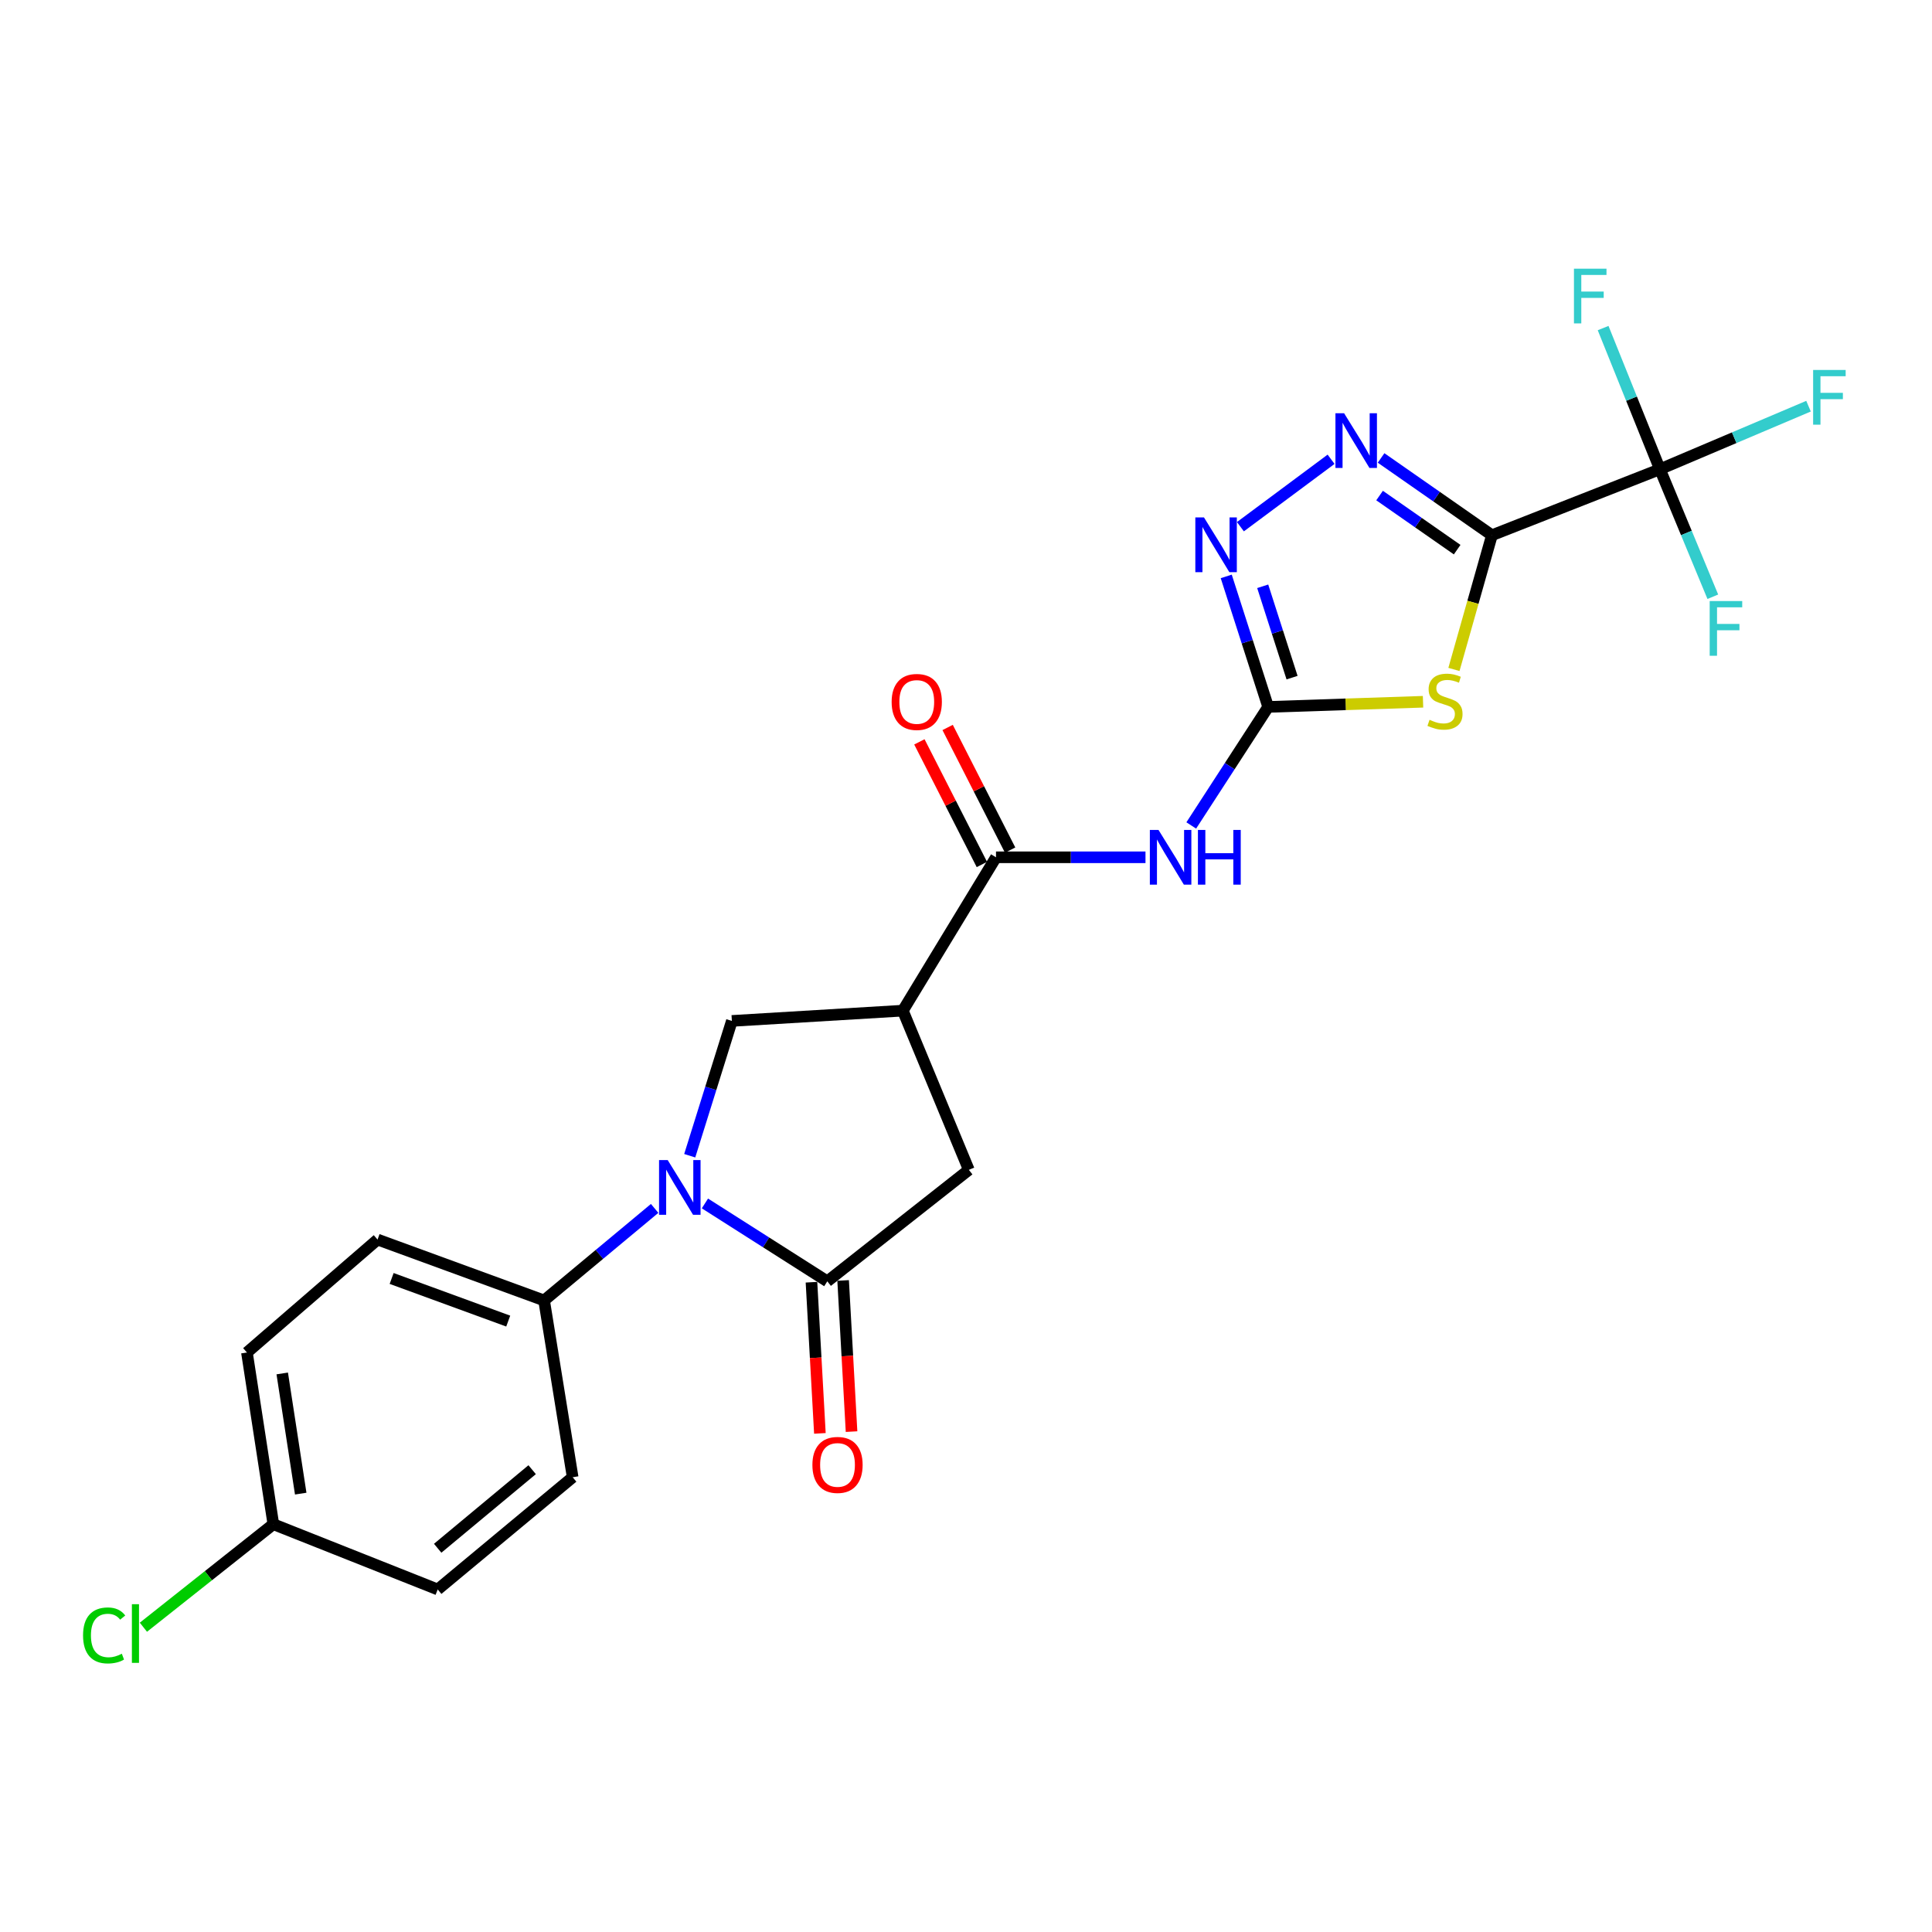 <?xml version='1.0' encoding='iso-8859-1'?>
<svg version='1.1' baseProfile='full'
              xmlns='http://www.w3.org/2000/svg'
                      xmlns:rdkit='http://www.rdkit.org/xml'
                      xmlns:xlink='http://www.w3.org/1999/xlink'
                  xml:space='preserve'
width='1000px' height='1000px' viewBox='0 0 1000 1000'>
<!-- END OF HEADER -->
<rect style='opacity:1.0;fill:#FFFFFF;stroke:none' width='1000' height='1000' x='0' y='0'> </rect>
<path class='bond-0' d='M 772.217,277.036 L 762.387,311.769' style='fill:none;fill-rule:evenodd;stroke:#000000;stroke-width:6px;stroke-linecap:butt;stroke-linejoin:miter;stroke-opacity:1' />
<path class='bond-0' d='M 762.387,311.769 L 752.557,346.502' style='fill:none;fill-rule:evenodd;stroke:#CCCC00;stroke-width:6px;stroke-linecap:butt;stroke-linejoin:miter;stroke-opacity:1' />
<path class='bond-3' d='M 772.217,277.036 L 743.531,257.035' style='fill:none;fill-rule:evenodd;stroke:#000000;stroke-width:6px;stroke-linecap:butt;stroke-linejoin:miter;stroke-opacity:1' />
<path class='bond-3' d='M 743.531,257.035 L 714.845,237.034' style='fill:none;fill-rule:evenodd;stroke:#0000FF;stroke-width:6px;stroke-linecap:butt;stroke-linejoin:miter;stroke-opacity:1' />
<path class='bond-3' d='M 754.225,284.497 L 734.145,270.496' style='fill:none;fill-rule:evenodd;stroke:#000000;stroke-width:6px;stroke-linecap:butt;stroke-linejoin:miter;stroke-opacity:1' />
<path class='bond-3' d='M 734.145,270.496 L 714.065,256.495' style='fill:none;fill-rule:evenodd;stroke:#0000FF;stroke-width:6px;stroke-linecap:butt;stroke-linejoin:miter;stroke-opacity:1' />
<path class='bond-6' d='M 772.217,277.036 L 859.18,242.876' style='fill:none;fill-rule:evenodd;stroke:#000000;stroke-width:6px;stroke-linecap:butt;stroke-linejoin:miter;stroke-opacity:1' />
<path class='bond-1' d='M 736.56,363.229 L 696.48,364.563' style='fill:none;fill-rule:evenodd;stroke:#CCCC00;stroke-width:6px;stroke-linecap:butt;stroke-linejoin:miter;stroke-opacity:1' />
<path class='bond-1' d='M 696.48,364.563 L 656.399,365.896' style='fill:none;fill-rule:evenodd;stroke:#000000;stroke-width:6px;stroke-linecap:butt;stroke-linejoin:miter;stroke-opacity:1' />
<path class='bond-7' d='M 656.399,365.896 L 636.496,396.575' style='fill:none;fill-rule:evenodd;stroke:#000000;stroke-width:6px;stroke-linecap:butt;stroke-linejoin:miter;stroke-opacity:1' />
<path class='bond-7' d='M 636.496,396.575 L 616.593,427.254' style='fill:none;fill-rule:evenodd;stroke:#0000FF;stroke-width:6px;stroke-linecap:butt;stroke-linejoin:miter;stroke-opacity:1' />
<path class='bond-24' d='M 656.399,365.896 L 645.548,332.123' style='fill:none;fill-rule:evenodd;stroke:#000000;stroke-width:6px;stroke-linecap:butt;stroke-linejoin:miter;stroke-opacity:1' />
<path class='bond-24' d='M 645.548,332.123 L 634.698,298.35' style='fill:none;fill-rule:evenodd;stroke:#0000FF;stroke-width:6px;stroke-linecap:butt;stroke-linejoin:miter;stroke-opacity:1' />
<path class='bond-24' d='M 668.767,350.745 L 661.172,327.104' style='fill:none;fill-rule:evenodd;stroke:#000000;stroke-width:6px;stroke-linecap:butt;stroke-linejoin:miter;stroke-opacity:1' />
<path class='bond-24' d='M 661.172,327.104 L 653.577,303.462' style='fill:none;fill-rule:evenodd;stroke:#0000FF;stroke-width:6px;stroke-linecap:butt;stroke-linejoin:miter;stroke-opacity:1' />
<path class='bond-2' d='M 357,598.207 L 367.908,563.317' style='fill:none;fill-rule:evenodd;stroke:#0000FF;stroke-width:6px;stroke-linecap:butt;stroke-linejoin:miter;stroke-opacity:1' />
<path class='bond-2' d='M 367.908,563.317 L 378.816,528.427' style='fill:none;fill-rule:evenodd;stroke:#000000;stroke-width:6px;stroke-linecap:butt;stroke-linejoin:miter;stroke-opacity:1' />
<path class='bond-12' d='M 338.842,625.47 L 310.232,649.289' style='fill:none;fill-rule:evenodd;stroke:#0000FF;stroke-width:6px;stroke-linecap:butt;stroke-linejoin:miter;stroke-opacity:1' />
<path class='bond-12' d='M 310.232,649.289 L 281.623,673.108' style='fill:none;fill-rule:evenodd;stroke:#000000;stroke-width:6px;stroke-linecap:butt;stroke-linejoin:miter;stroke-opacity:1' />
<path class='bond-25' d='M 364.869,622.901 L 396.539,643.059' style='fill:none;fill-rule:evenodd;stroke:#0000FF;stroke-width:6px;stroke-linecap:butt;stroke-linejoin:miter;stroke-opacity:1' />
<path class='bond-25' d='M 396.539,643.059 L 428.209,663.217' style='fill:none;fill-rule:evenodd;stroke:#000000;stroke-width:6px;stroke-linecap:butt;stroke-linejoin:miter;stroke-opacity:1' />
<path class='bond-8' d='M 688.964,237.72 L 642.035,272.62' style='fill:none;fill-rule:evenodd;stroke:#0000FF;stroke-width:6px;stroke-linecap:butt;stroke-linejoin:miter;stroke-opacity:1' />
<path class='bond-4' d='M 428.209,663.217 L 501.471,605.509' style='fill:none;fill-rule:evenodd;stroke:#000000;stroke-width:6px;stroke-linecap:butt;stroke-linejoin:miter;stroke-opacity:1' />
<path class='bond-13' d='M 420.017,663.673 L 422.196,702.795' style='fill:none;fill-rule:evenodd;stroke:#000000;stroke-width:6px;stroke-linecap:butt;stroke-linejoin:miter;stroke-opacity:1' />
<path class='bond-13' d='M 422.196,702.795 L 424.375,741.917' style='fill:none;fill-rule:evenodd;stroke:#FF0000;stroke-width:6px;stroke-linecap:butt;stroke-linejoin:miter;stroke-opacity:1' />
<path class='bond-13' d='M 436.402,662.761 L 438.581,701.882' style='fill:none;fill-rule:evenodd;stroke:#000000;stroke-width:6px;stroke-linecap:butt;stroke-linejoin:miter;stroke-opacity:1' />
<path class='bond-13' d='M 438.581,701.882 L 440.759,741.004' style='fill:none;fill-rule:evenodd;stroke:#FF0000;stroke-width:6px;stroke-linecap:butt;stroke-linejoin:miter;stroke-opacity:1' />
<path class='bond-5' d='M 467.302,523.112 L 515.529,443.734' style='fill:none;fill-rule:evenodd;stroke:#000000;stroke-width:6px;stroke-linecap:butt;stroke-linejoin:miter;stroke-opacity:1' />
<path class='bond-10' d='M 467.302,523.112 L 378.816,528.427' style='fill:none;fill-rule:evenodd;stroke:#000000;stroke-width:6px;stroke-linecap:butt;stroke-linejoin:miter;stroke-opacity:1' />
<path class='bond-11' d='M 467.302,523.112 L 501.471,605.509' style='fill:none;fill-rule:evenodd;stroke:#000000;stroke-width:6px;stroke-linecap:butt;stroke-linejoin:miter;stroke-opacity:1' />
<path class='bond-15' d='M 859.18,242.876 L 872.866,275.875' style='fill:none;fill-rule:evenodd;stroke:#000000;stroke-width:6px;stroke-linecap:butt;stroke-linejoin:miter;stroke-opacity:1' />
<path class='bond-15' d='M 872.866,275.875 L 886.552,308.873' style='fill:none;fill-rule:evenodd;stroke:#33CCCC;stroke-width:6px;stroke-linecap:butt;stroke-linejoin:miter;stroke-opacity:1' />
<path class='bond-16' d='M 859.18,242.876 L 844.474,206.342' style='fill:none;fill-rule:evenodd;stroke:#000000;stroke-width:6px;stroke-linecap:butt;stroke-linejoin:miter;stroke-opacity:1' />
<path class='bond-16' d='M 844.474,206.342 L 829.769,169.808' style='fill:none;fill-rule:evenodd;stroke:#33CCCC;stroke-width:6px;stroke-linecap:butt;stroke-linejoin:miter;stroke-opacity:1' />
<path class='bond-17' d='M 859.18,242.876 L 897.635,226.557' style='fill:none;fill-rule:evenodd;stroke:#000000;stroke-width:6px;stroke-linecap:butt;stroke-linejoin:miter;stroke-opacity:1' />
<path class='bond-17' d='M 897.635,226.557 L 936.089,210.237' style='fill:none;fill-rule:evenodd;stroke:#33CCCC;stroke-width:6px;stroke-linecap:butt;stroke-linejoin:miter;stroke-opacity:1' />
<path class='bond-9' d='M 592.902,443.734 L 554.215,443.734' style='fill:none;fill-rule:evenodd;stroke:#0000FF;stroke-width:6px;stroke-linecap:butt;stroke-linejoin:miter;stroke-opacity:1' />
<path class='bond-9' d='M 554.215,443.734 L 515.529,443.734' style='fill:none;fill-rule:evenodd;stroke:#000000;stroke-width:6px;stroke-linecap:butt;stroke-linejoin:miter;stroke-opacity:1' />
<path class='bond-14' d='M 522.839,440.009 L 506.667,408.273' style='fill:none;fill-rule:evenodd;stroke:#000000;stroke-width:6px;stroke-linecap:butt;stroke-linejoin:miter;stroke-opacity:1' />
<path class='bond-14' d='M 506.667,408.273 L 490.495,376.536' style='fill:none;fill-rule:evenodd;stroke:#FF0000;stroke-width:6px;stroke-linecap:butt;stroke-linejoin:miter;stroke-opacity:1' />
<path class='bond-14' d='M 508.218,447.459 L 492.046,415.723' style='fill:none;fill-rule:evenodd;stroke:#000000;stroke-width:6px;stroke-linecap:butt;stroke-linejoin:miter;stroke-opacity:1' />
<path class='bond-14' d='M 492.046,415.723 L 475.874,383.987' style='fill:none;fill-rule:evenodd;stroke:#FF0000;stroke-width:6px;stroke-linecap:butt;stroke-linejoin:miter;stroke-opacity:1' />
<path class='bond-18' d='M 281.623,673.108 L 195.416,641.592' style='fill:none;fill-rule:evenodd;stroke:#000000;stroke-width:6px;stroke-linecap:butt;stroke-linejoin:miter;stroke-opacity:1' />
<path class='bond-18' d='M 263.057,683.793 L 202.713,661.732' style='fill:none;fill-rule:evenodd;stroke:#000000;stroke-width:6px;stroke-linecap:butt;stroke-linejoin:miter;stroke-opacity:1' />
<path class='bond-19' d='M 281.623,673.108 L 296.41,764.612' style='fill:none;fill-rule:evenodd;stroke:#000000;stroke-width:6px;stroke-linecap:butt;stroke-linejoin:miter;stroke-opacity:1' />
<path class='bond-22' d='M 195.416,641.592 L 127.816,700.057' style='fill:none;fill-rule:evenodd;stroke:#000000;stroke-width:6px;stroke-linecap:butt;stroke-linejoin:miter;stroke-opacity:1' />
<path class='bond-21' d='M 296.41,764.612 L 226.559,822.703' style='fill:none;fill-rule:evenodd;stroke:#000000;stroke-width:6px;stroke-linecap:butt;stroke-linejoin:miter;stroke-opacity:1' />
<path class='bond-21' d='M 275.44,760.709 L 226.544,801.373' style='fill:none;fill-rule:evenodd;stroke:#000000;stroke-width:6px;stroke-linecap:butt;stroke-linejoin:miter;stroke-opacity:1' />
<path class='bond-20' d='M 141.482,788.926 L 226.559,822.703' style='fill:none;fill-rule:evenodd;stroke:#000000;stroke-width:6px;stroke-linecap:butt;stroke-linejoin:miter;stroke-opacity:1' />
<path class='bond-23' d='M 141.482,788.926 L 107.854,815.588' style='fill:none;fill-rule:evenodd;stroke:#000000;stroke-width:6px;stroke-linecap:butt;stroke-linejoin:miter;stroke-opacity:1' />
<path class='bond-23' d='M 107.854,815.588 L 74.225,842.249' style='fill:none;fill-rule:evenodd;stroke:#00CC00;stroke-width:6px;stroke-linecap:butt;stroke-linejoin:miter;stroke-opacity:1' />
<path class='bond-26' d='M 141.482,788.926 L 127.816,700.057' style='fill:none;fill-rule:evenodd;stroke:#000000;stroke-width:6px;stroke-linecap:butt;stroke-linejoin:miter;stroke-opacity:1' />
<path class='bond-26' d='M 155.652,773.102 L 146.085,710.893' style='fill:none;fill-rule:evenodd;stroke:#000000;stroke-width:6px;stroke-linecap:butt;stroke-linejoin:miter;stroke-opacity:1' />
<path  class='atom-1' d='M 739.93 372.571
Q 740.25 372.691, 741.57 373.251
Q 742.89 373.811, 744.33 374.171
Q 745.81 374.491, 747.25 374.491
Q 749.93 374.491, 751.49 373.211
Q 753.05 371.891, 753.05 369.611
Q 753.05 368.051, 752.25 367.091
Q 751.49 366.131, 750.29 365.611
Q 749.09 365.091, 747.09 364.491
Q 744.57 363.731, 743.05 363.011
Q 741.57 362.291, 740.49 360.771
Q 739.45 359.251, 739.45 356.691
Q 739.45 353.131, 741.85 350.931
Q 744.29 348.731, 749.09 348.731
Q 752.37 348.731, 756.09 350.291
L 755.17 353.371
Q 751.77 351.971, 749.21 351.971
Q 746.45 351.971, 744.93 353.131
Q 743.41 354.251, 743.45 356.211
Q 743.45 357.731, 744.21 358.651
Q 745.01 359.571, 746.13 360.091
Q 747.29 360.611, 749.21 361.211
Q 751.77 362.011, 753.29 362.811
Q 754.81 363.611, 755.89 365.251
Q 757.01 366.851, 757.01 369.611
Q 757.01 373.531, 754.37 375.651
Q 751.77 377.731, 747.41 377.731
Q 744.89 377.731, 742.97 377.171
Q 741.09 376.651, 738.85 375.731
L 739.93 372.571
' fill='#CCCC00'/>
<path  class='atom-3' d='M 345.607 600.465
L 354.887 615.465
Q 355.807 616.945, 357.287 619.625
Q 358.767 622.305, 358.847 622.465
L 358.847 600.465
L 362.607 600.465
L 362.607 628.785
L 358.727 628.785
L 348.767 612.385
Q 347.607 610.465, 346.367 608.265
Q 345.167 606.065, 344.807 605.385
L 344.807 628.785
L 341.127 628.785
L 341.127 600.465
L 345.607 600.465
' fill='#0000FF'/>
<path  class='atom-4' d='M 695.704 213.893
L 704.984 228.893
Q 705.904 230.373, 707.384 233.053
Q 708.864 235.733, 708.944 235.893
L 708.944 213.893
L 712.704 213.893
L 712.704 242.213
L 708.824 242.213
L 698.864 225.813
Q 697.704 223.893, 696.464 221.693
Q 695.264 219.493, 694.904 218.813
L 694.904 242.213
L 691.224 242.213
L 691.224 213.893
L 695.704 213.893
' fill='#0000FF'/>
<path  class='atom-8' d='M 599.642 429.574
L 608.922 444.574
Q 609.842 446.054, 611.322 448.734
Q 612.802 451.414, 612.882 451.574
L 612.882 429.574
L 616.642 429.574
L 616.642 457.894
L 612.762 457.894
L 602.802 441.494
Q 601.642 439.574, 600.402 437.374
Q 599.202 435.174, 598.842 434.494
L 598.842 457.894
L 595.162 457.894
L 595.162 429.574
L 599.642 429.574
' fill='#0000FF'/>
<path  class='atom-8' d='M 620.042 429.574
L 623.882 429.574
L 623.882 441.614
L 638.362 441.614
L 638.362 429.574
L 642.202 429.574
L 642.202 457.894
L 638.362 457.894
L 638.362 444.814
L 623.882 444.814
L 623.882 457.894
L 620.042 457.894
L 620.042 429.574
' fill='#0000FF'/>
<path  class='atom-9' d='M 623.181 267.827
L 632.461 282.827
Q 633.381 284.307, 634.861 286.987
Q 636.341 289.667, 636.421 289.827
L 636.421 267.827
L 640.181 267.827
L 640.181 296.147
L 636.301 296.147
L 626.341 279.747
Q 625.181 277.827, 623.941 275.627
Q 622.741 273.427, 622.381 272.747
L 622.381 296.147
L 618.701 296.147
L 618.701 267.827
L 623.181 267.827
' fill='#0000FF'/>
<path  class='atom-14' d='M 420.497 758.238
Q 420.497 751.438, 423.857 747.638
Q 427.217 743.838, 433.497 743.838
Q 439.777 743.838, 443.137 747.638
Q 446.497 751.438, 446.497 758.238
Q 446.497 765.118, 443.097 769.038
Q 439.697 772.918, 433.497 772.918
Q 427.257 772.918, 423.857 769.038
Q 420.497 765.158, 420.497 758.238
M 433.497 769.718
Q 437.817 769.718, 440.137 766.838
Q 442.497 763.918, 442.497 758.238
Q 442.497 752.678, 440.137 749.878
Q 437.817 747.038, 433.497 747.038
Q 429.177 747.038, 426.817 749.838
Q 424.497 752.638, 424.497 758.238
Q 424.497 763.958, 426.817 766.838
Q 429.177 769.718, 433.497 769.718
' fill='#FF0000'/>
<path  class='atom-15' d='M 461.513 363.323
Q 461.513 356.523, 464.873 352.723
Q 468.233 348.923, 474.513 348.923
Q 480.793 348.923, 484.153 352.723
Q 487.513 356.523, 487.513 363.323
Q 487.513 370.203, 484.113 374.123
Q 480.713 378.003, 474.513 378.003
Q 468.273 378.003, 464.873 374.123
Q 461.513 370.243, 461.513 363.323
M 474.513 374.803
Q 478.833 374.803, 481.153 371.923
Q 483.513 369.003, 483.513 363.323
Q 483.513 357.763, 481.153 354.963
Q 478.833 352.123, 474.513 352.123
Q 470.193 352.123, 467.833 354.923
Q 465.513 357.723, 465.513 363.323
Q 465.513 369.043, 467.833 371.923
Q 470.193 374.803, 474.513 374.803
' fill='#FF0000'/>
<path  class='atom-16' d='M 884.929 311.103
L 901.769 311.103
L 901.769 314.343
L 888.729 314.343
L 888.729 322.943
L 900.329 322.943
L 900.329 326.223
L 888.729 326.223
L 888.729 339.423
L 884.929 339.423
L 884.929 311.103
' fill='#33CCCC'/>
<path  class='atom-17' d='M 814.676 139.072
L 831.516 139.072
L 831.516 142.312
L 818.476 142.312
L 818.476 150.912
L 830.076 150.912
L 830.076 154.192
L 818.476 154.192
L 818.476 167.392
L 814.676 167.392
L 814.676 139.072
' fill='#33CCCC'/>
<path  class='atom-18' d='M 938.471 191.493
L 955.311 191.493
L 955.311 194.733
L 942.271 194.733
L 942.271 203.333
L 953.871 203.333
L 953.871 206.613
L 942.271 206.613
L 942.271 219.813
L 938.471 219.813
L 938.471 191.493
' fill='#33CCCC'/>
<path  class='atom-24' d='M 42.988 846.493
Q 42.988 839.453, 46.268 835.773
Q 49.588 832.053, 55.868 832.053
Q 61.708 832.053, 64.828 836.173
L 62.188 838.333
Q 59.908 835.333, 55.868 835.333
Q 51.588 835.333, 49.308 838.213
Q 47.068 841.053, 47.068 846.493
Q 47.068 852.093, 49.388 854.973
Q 51.748 857.853, 56.308 857.853
Q 59.428 857.853, 63.068 855.973
L 64.188 858.973
Q 62.708 859.933, 60.468 860.493
Q 58.228 861.053, 55.748 861.053
Q 49.588 861.053, 46.268 857.293
Q 42.988 853.533, 42.988 846.493
' fill='#00CC00'/>
<path  class='atom-24' d='M 68.268 830.333
L 71.948 830.333
L 71.948 860.693
L 68.268 860.693
L 68.268 830.333
' fill='#00CC00'/>
</svg>
